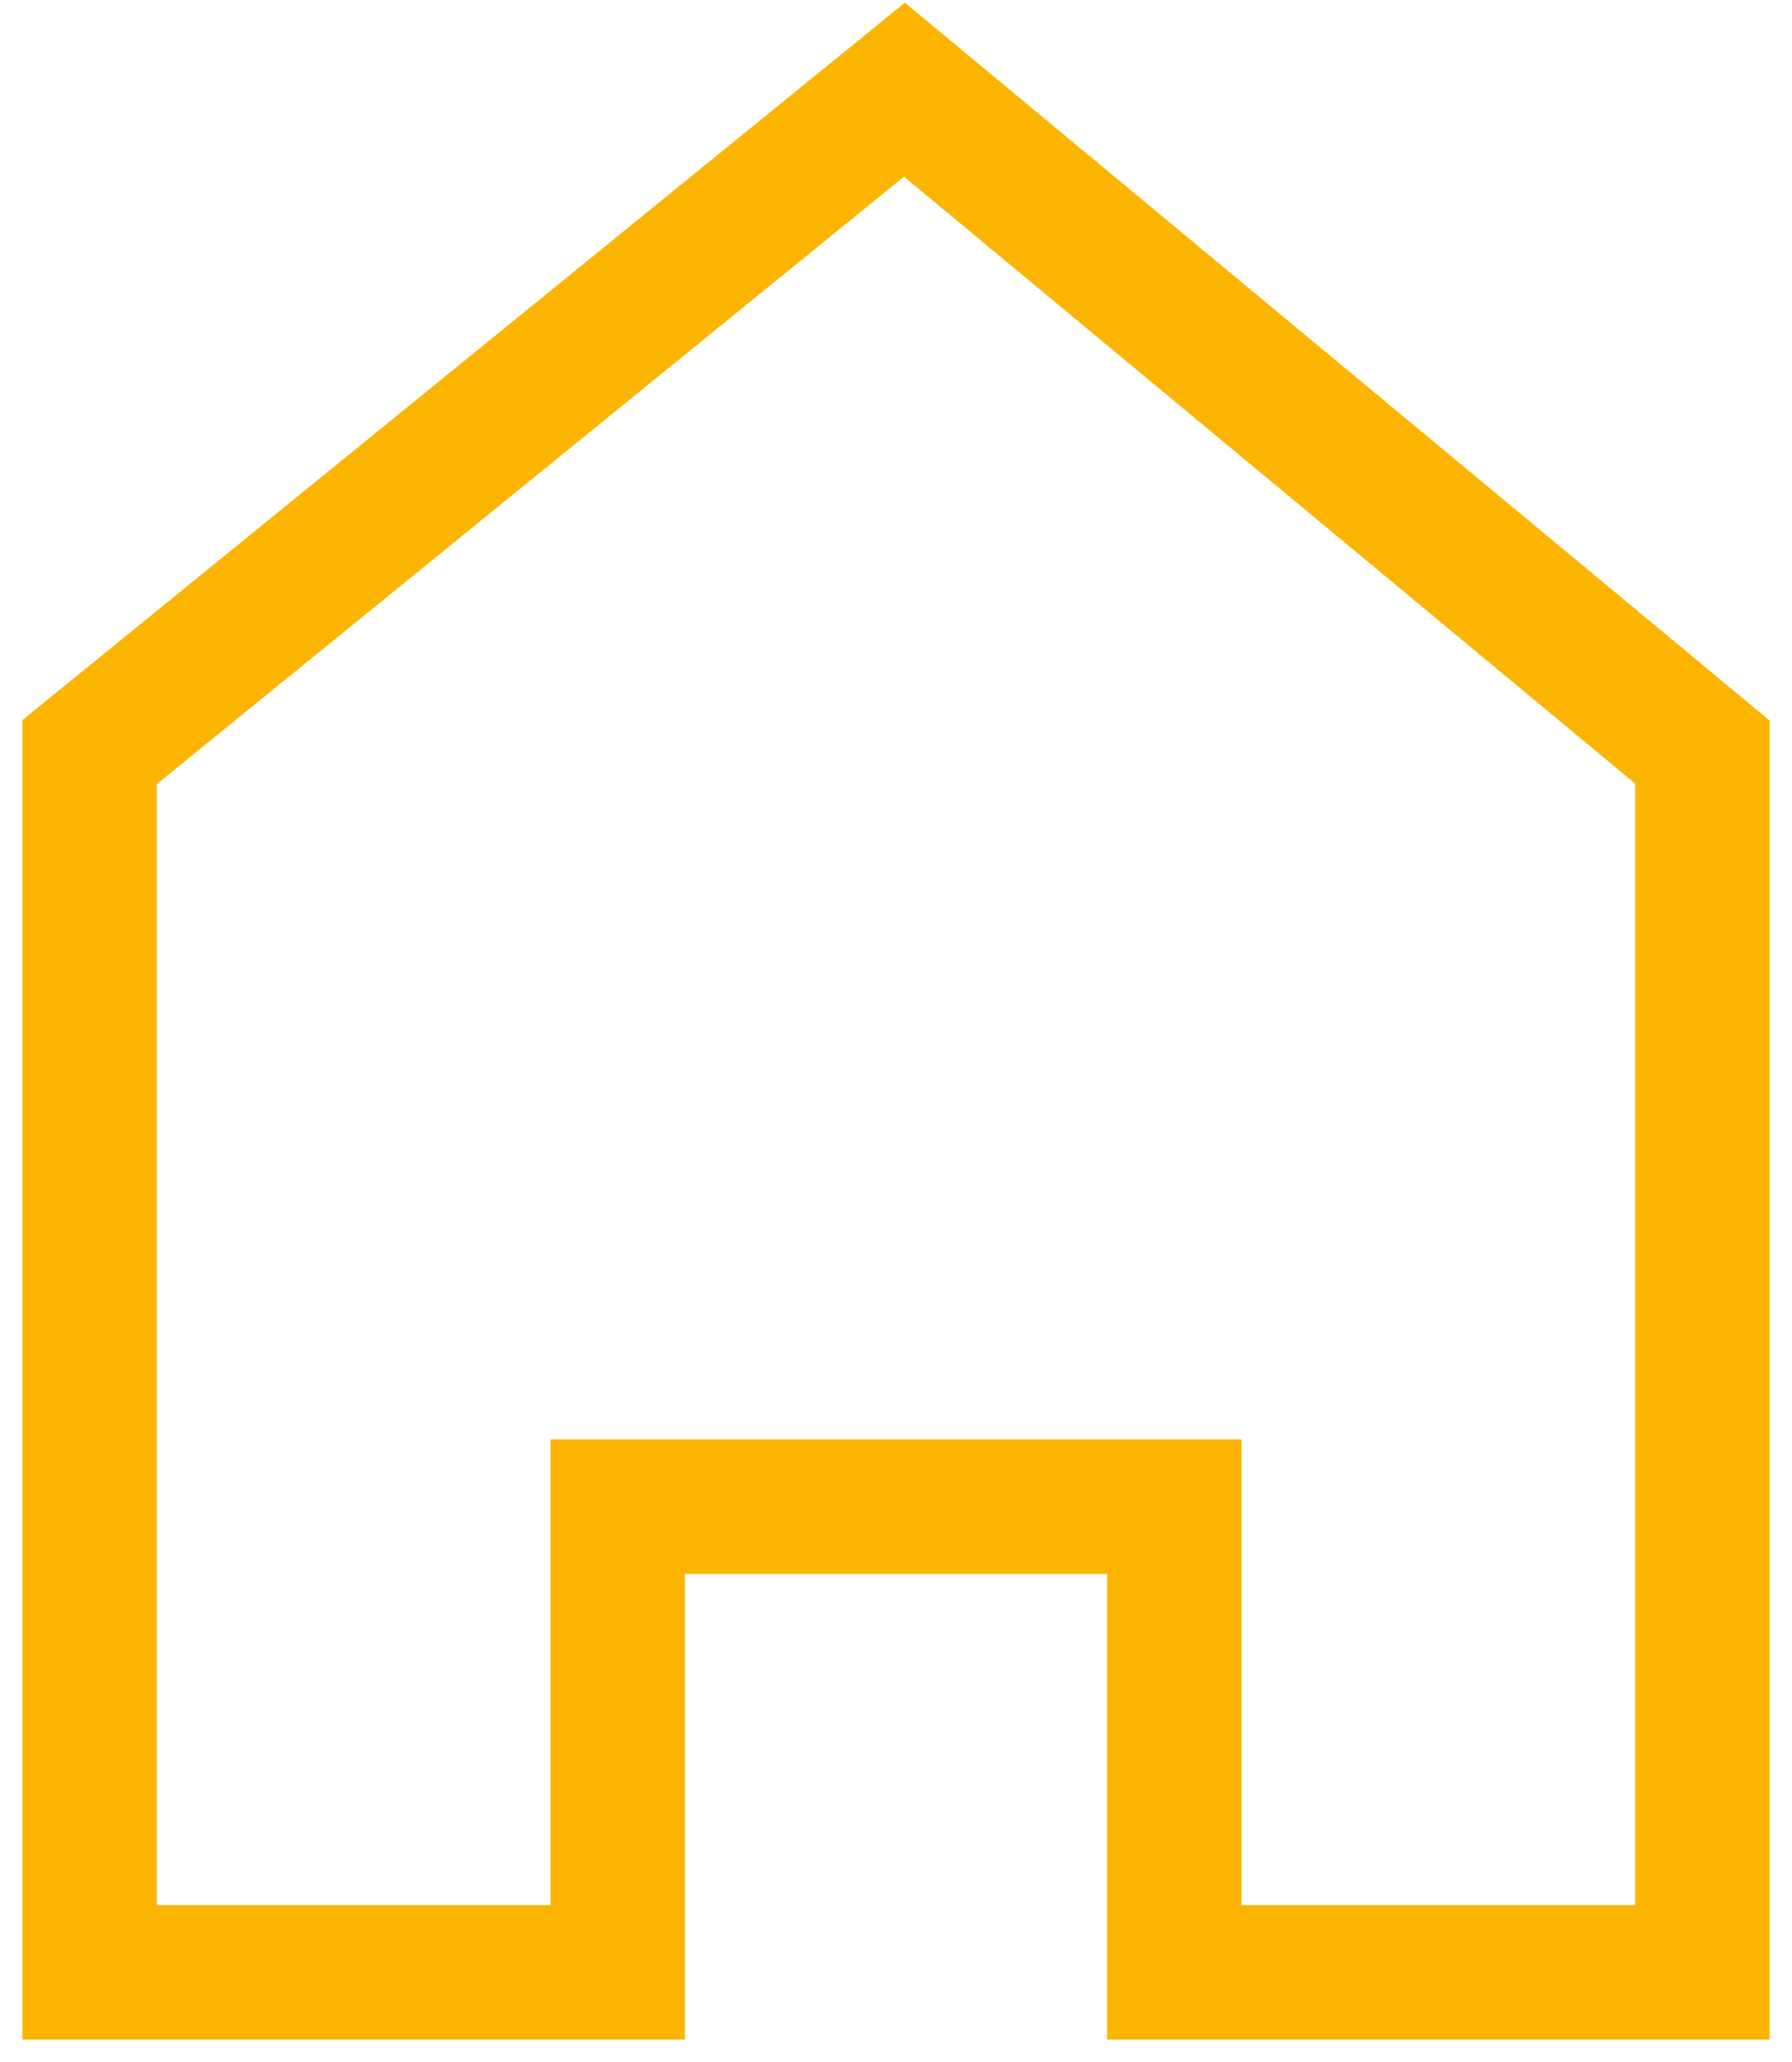 <?xml version="1.0" encoding="UTF-8"?> <svg xmlns="http://www.w3.org/2000/svg" viewBox="0 0 20.00 23.00" data-guides="{&quot;vertical&quot;:[],&quot;horizontal&quot;:[]}"><defs></defs><path fill="none" stroke="#fbb500" fill-opacity="1" stroke-width="1.5" stroke-opacity="1" color="rgb(51, 51, 51)" id="tSvg1806dac282f" title="Path 1" d="M19 22C17.035 22 15.071 22 13.106 22C13.106 20.268 13.106 18.537 13.106 16.806C11.035 16.806 8.965 16.806 6.894 16.806C6.894 18.537 6.894 20.268 6.894 22C4.929 22 2.965 22 1 22C1 17.463 1 12.926 1 8.389C4.031 5.926 7.063 3.463 10.094 1C13.063 3.463 16.031 5.926 19 8.389C19 12.926 19 17.463 19 22Z"></path></svg> 
